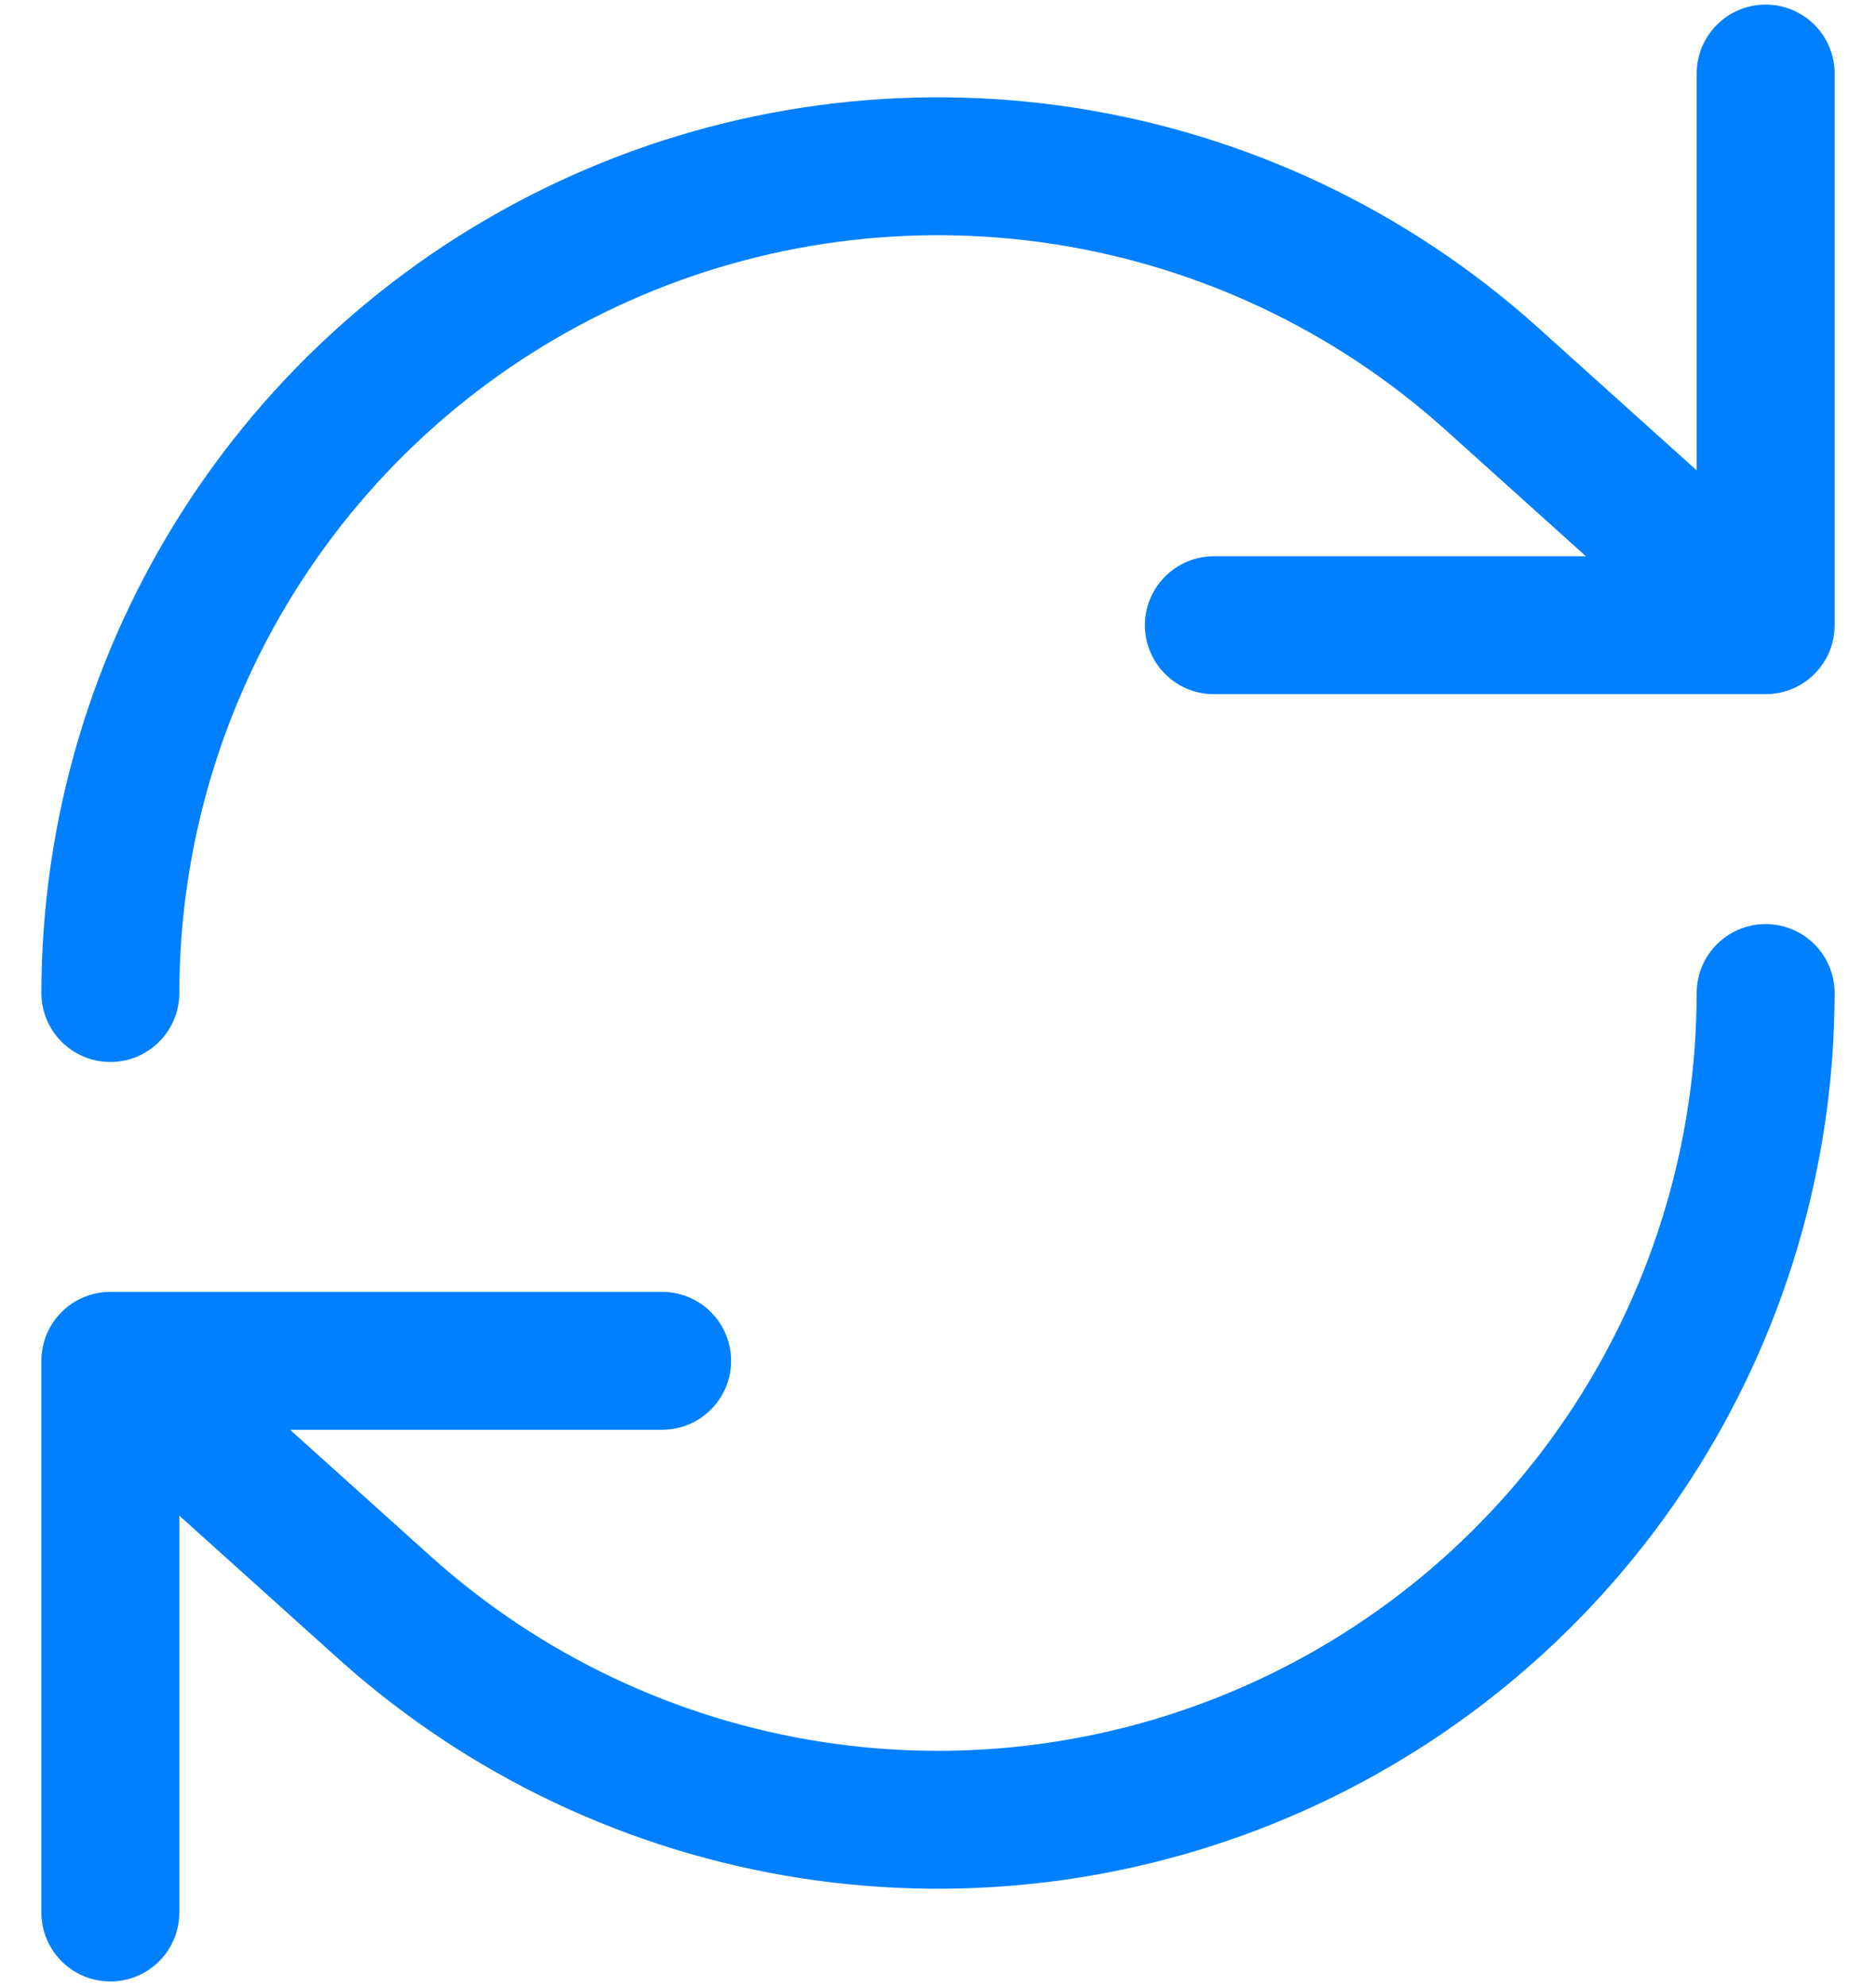 <svg width="34" height="36" viewBox="0 0 34 36" fill="none" xmlns="http://www.w3.org/2000/svg">
<path d="M32 1.333V11.333M32 11.333H22M32 11.333L27 6.833C24.843 4.904 22.173 3.639 19.313 3.193C16.453 2.747 13.525 3.137 10.883 4.318C8.24 5.498 5.995 7.418 4.419 9.846C2.843 12.274 2.003 15.106 2 18M2 34.667V24.667M2 24.667H12M2 24.667L7 29.167C9.157 31.096 11.827 32.361 14.687 32.807C17.547 33.253 20.475 32.863 23.117 31.682C25.76 30.502 28.005 28.582 29.581 26.154C31.157 23.726 31.997 20.895 32 18" stroke="#0080FF" stroke-width="2.5" stroke-linecap="round" stroke-linejoin="round"/>
</svg>
